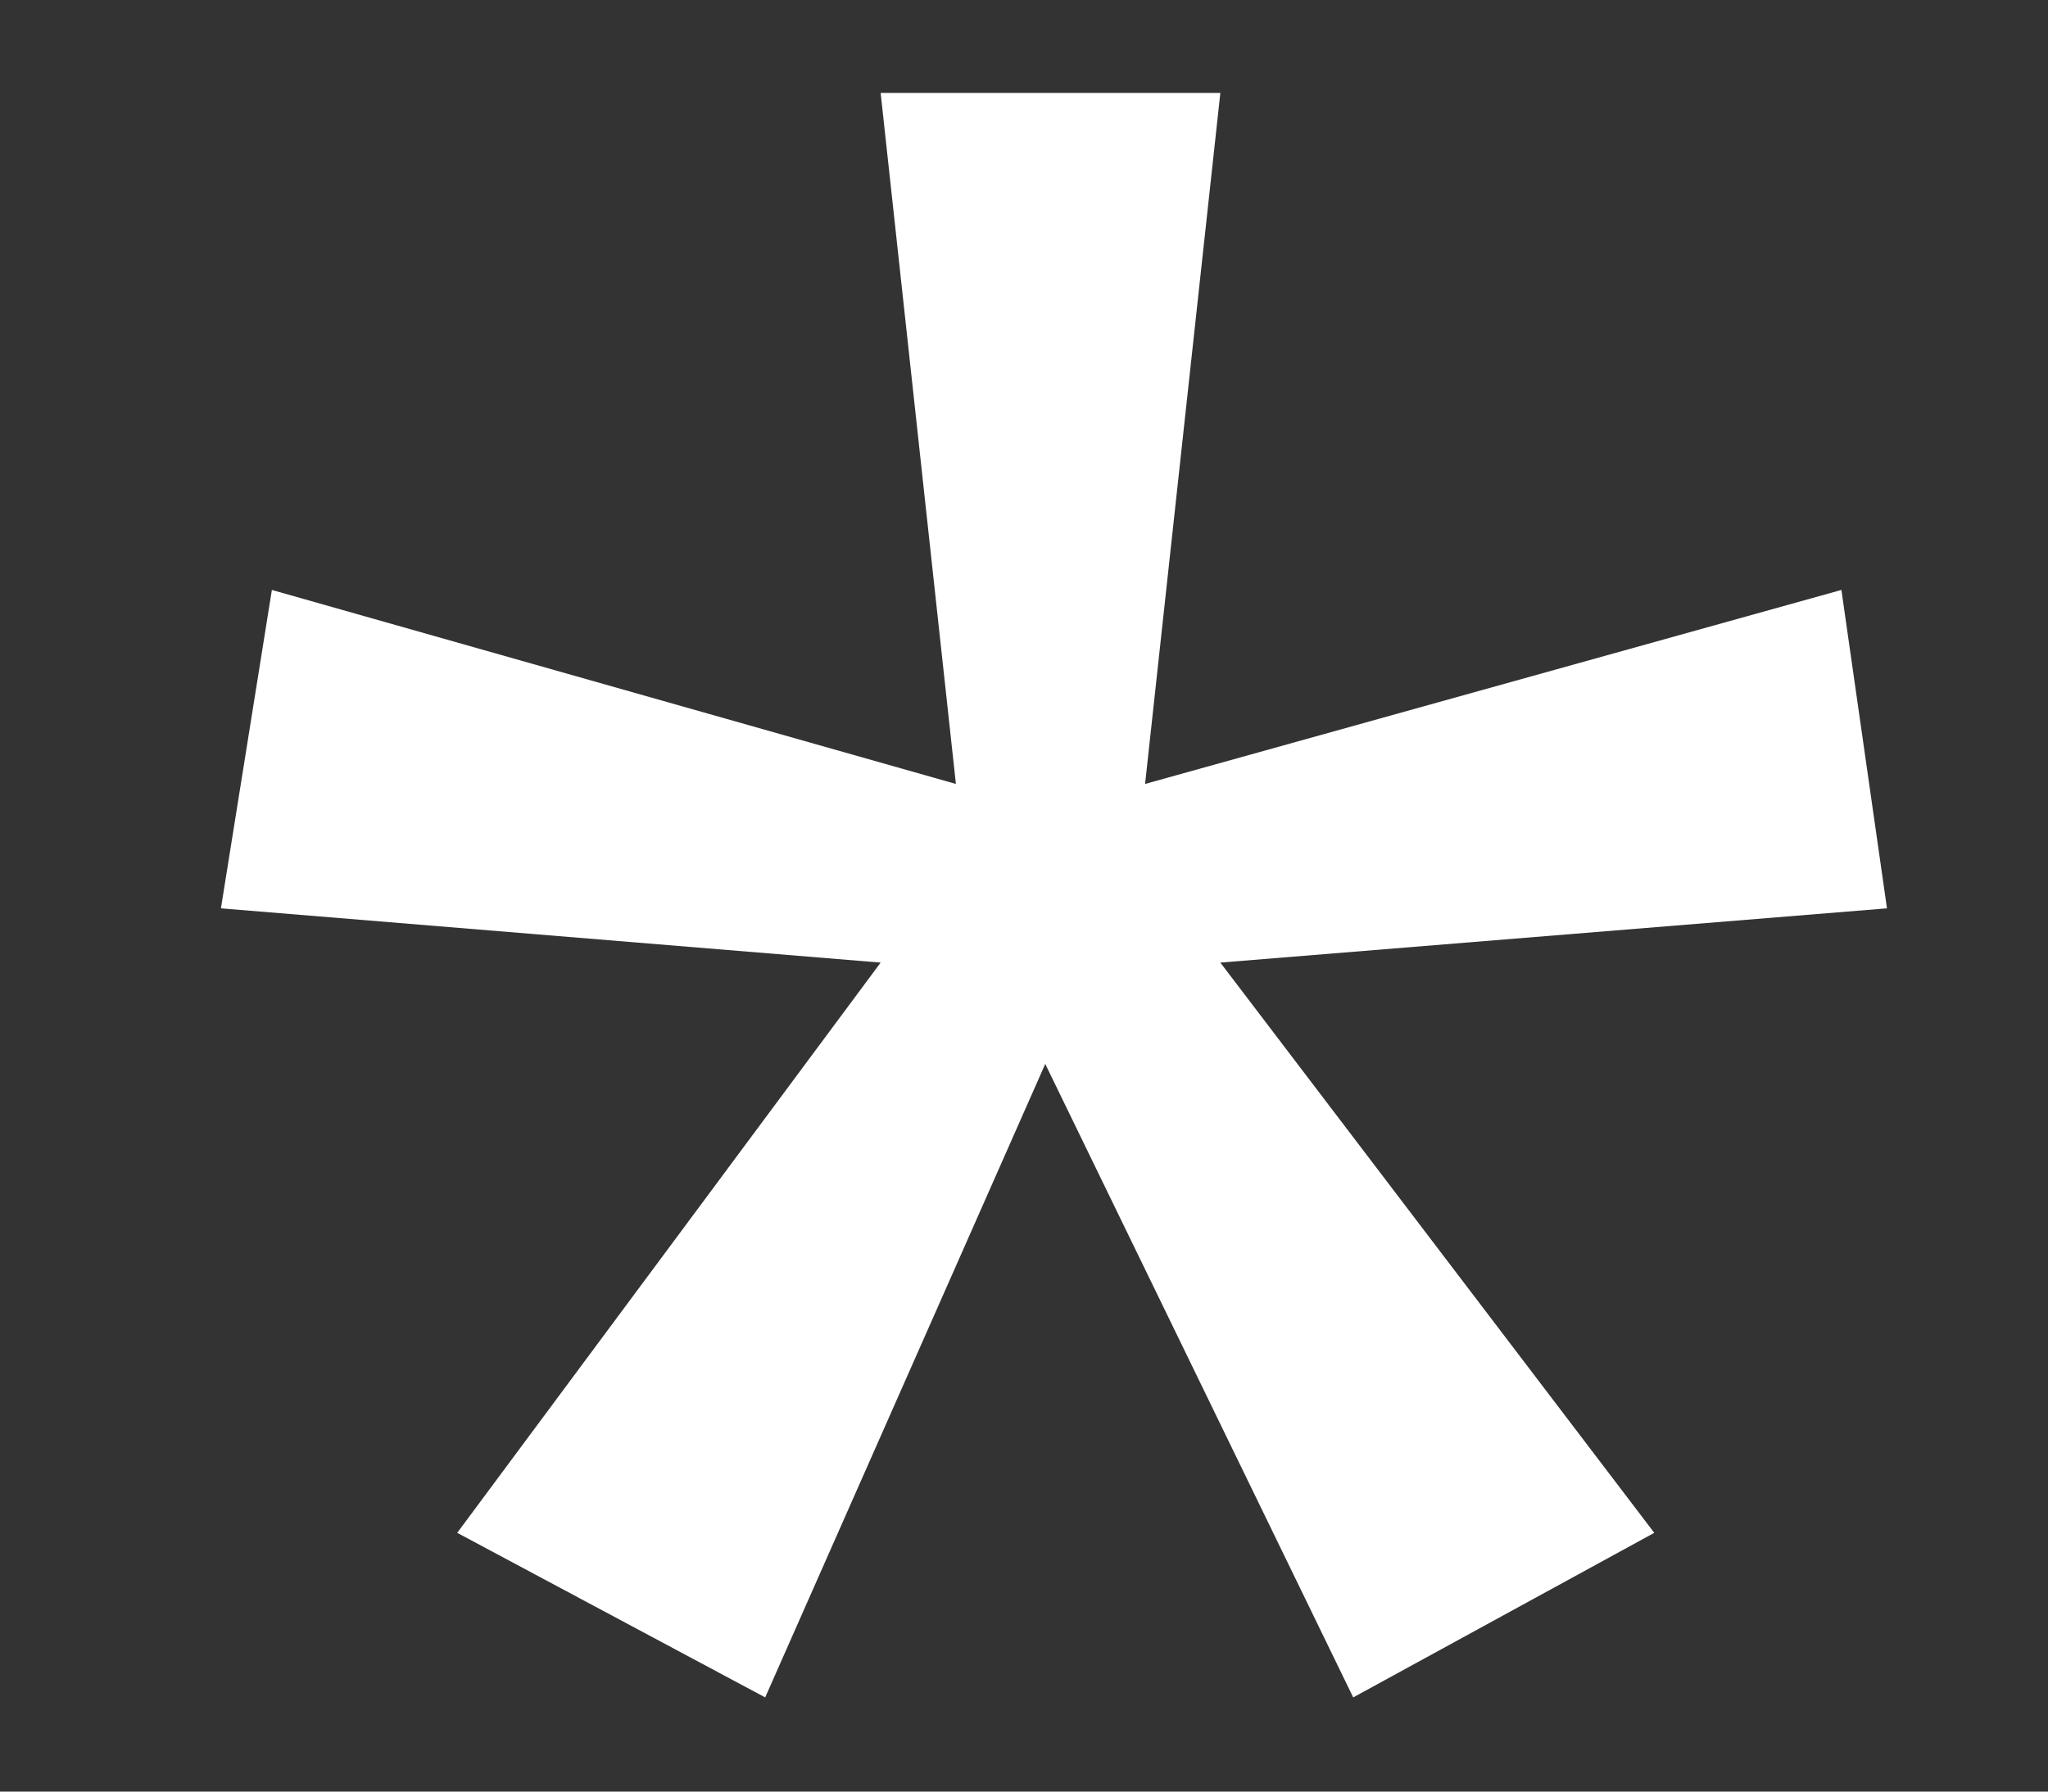 <svg width="8" height="7" viewBox="0 0 8 7" fill="none" xmlns="http://www.w3.org/2000/svg">
<rect x="0" y="0" width="8" height="7" fill="#333333" stroke="none"/>
<path d="M4.767 0.363L4.473 3.063L7.193 2.305L7.371 3.549L4.767 3.761L6.462 5.989L5.286 6.632L4.083 4.157L2.989 6.632L1.786 5.989L3.44 3.761L0.863 3.549L1.062 2.305L3.734 3.063L3.44 0.363H4.767Z" fill="#ffffff"/>
</svg>
